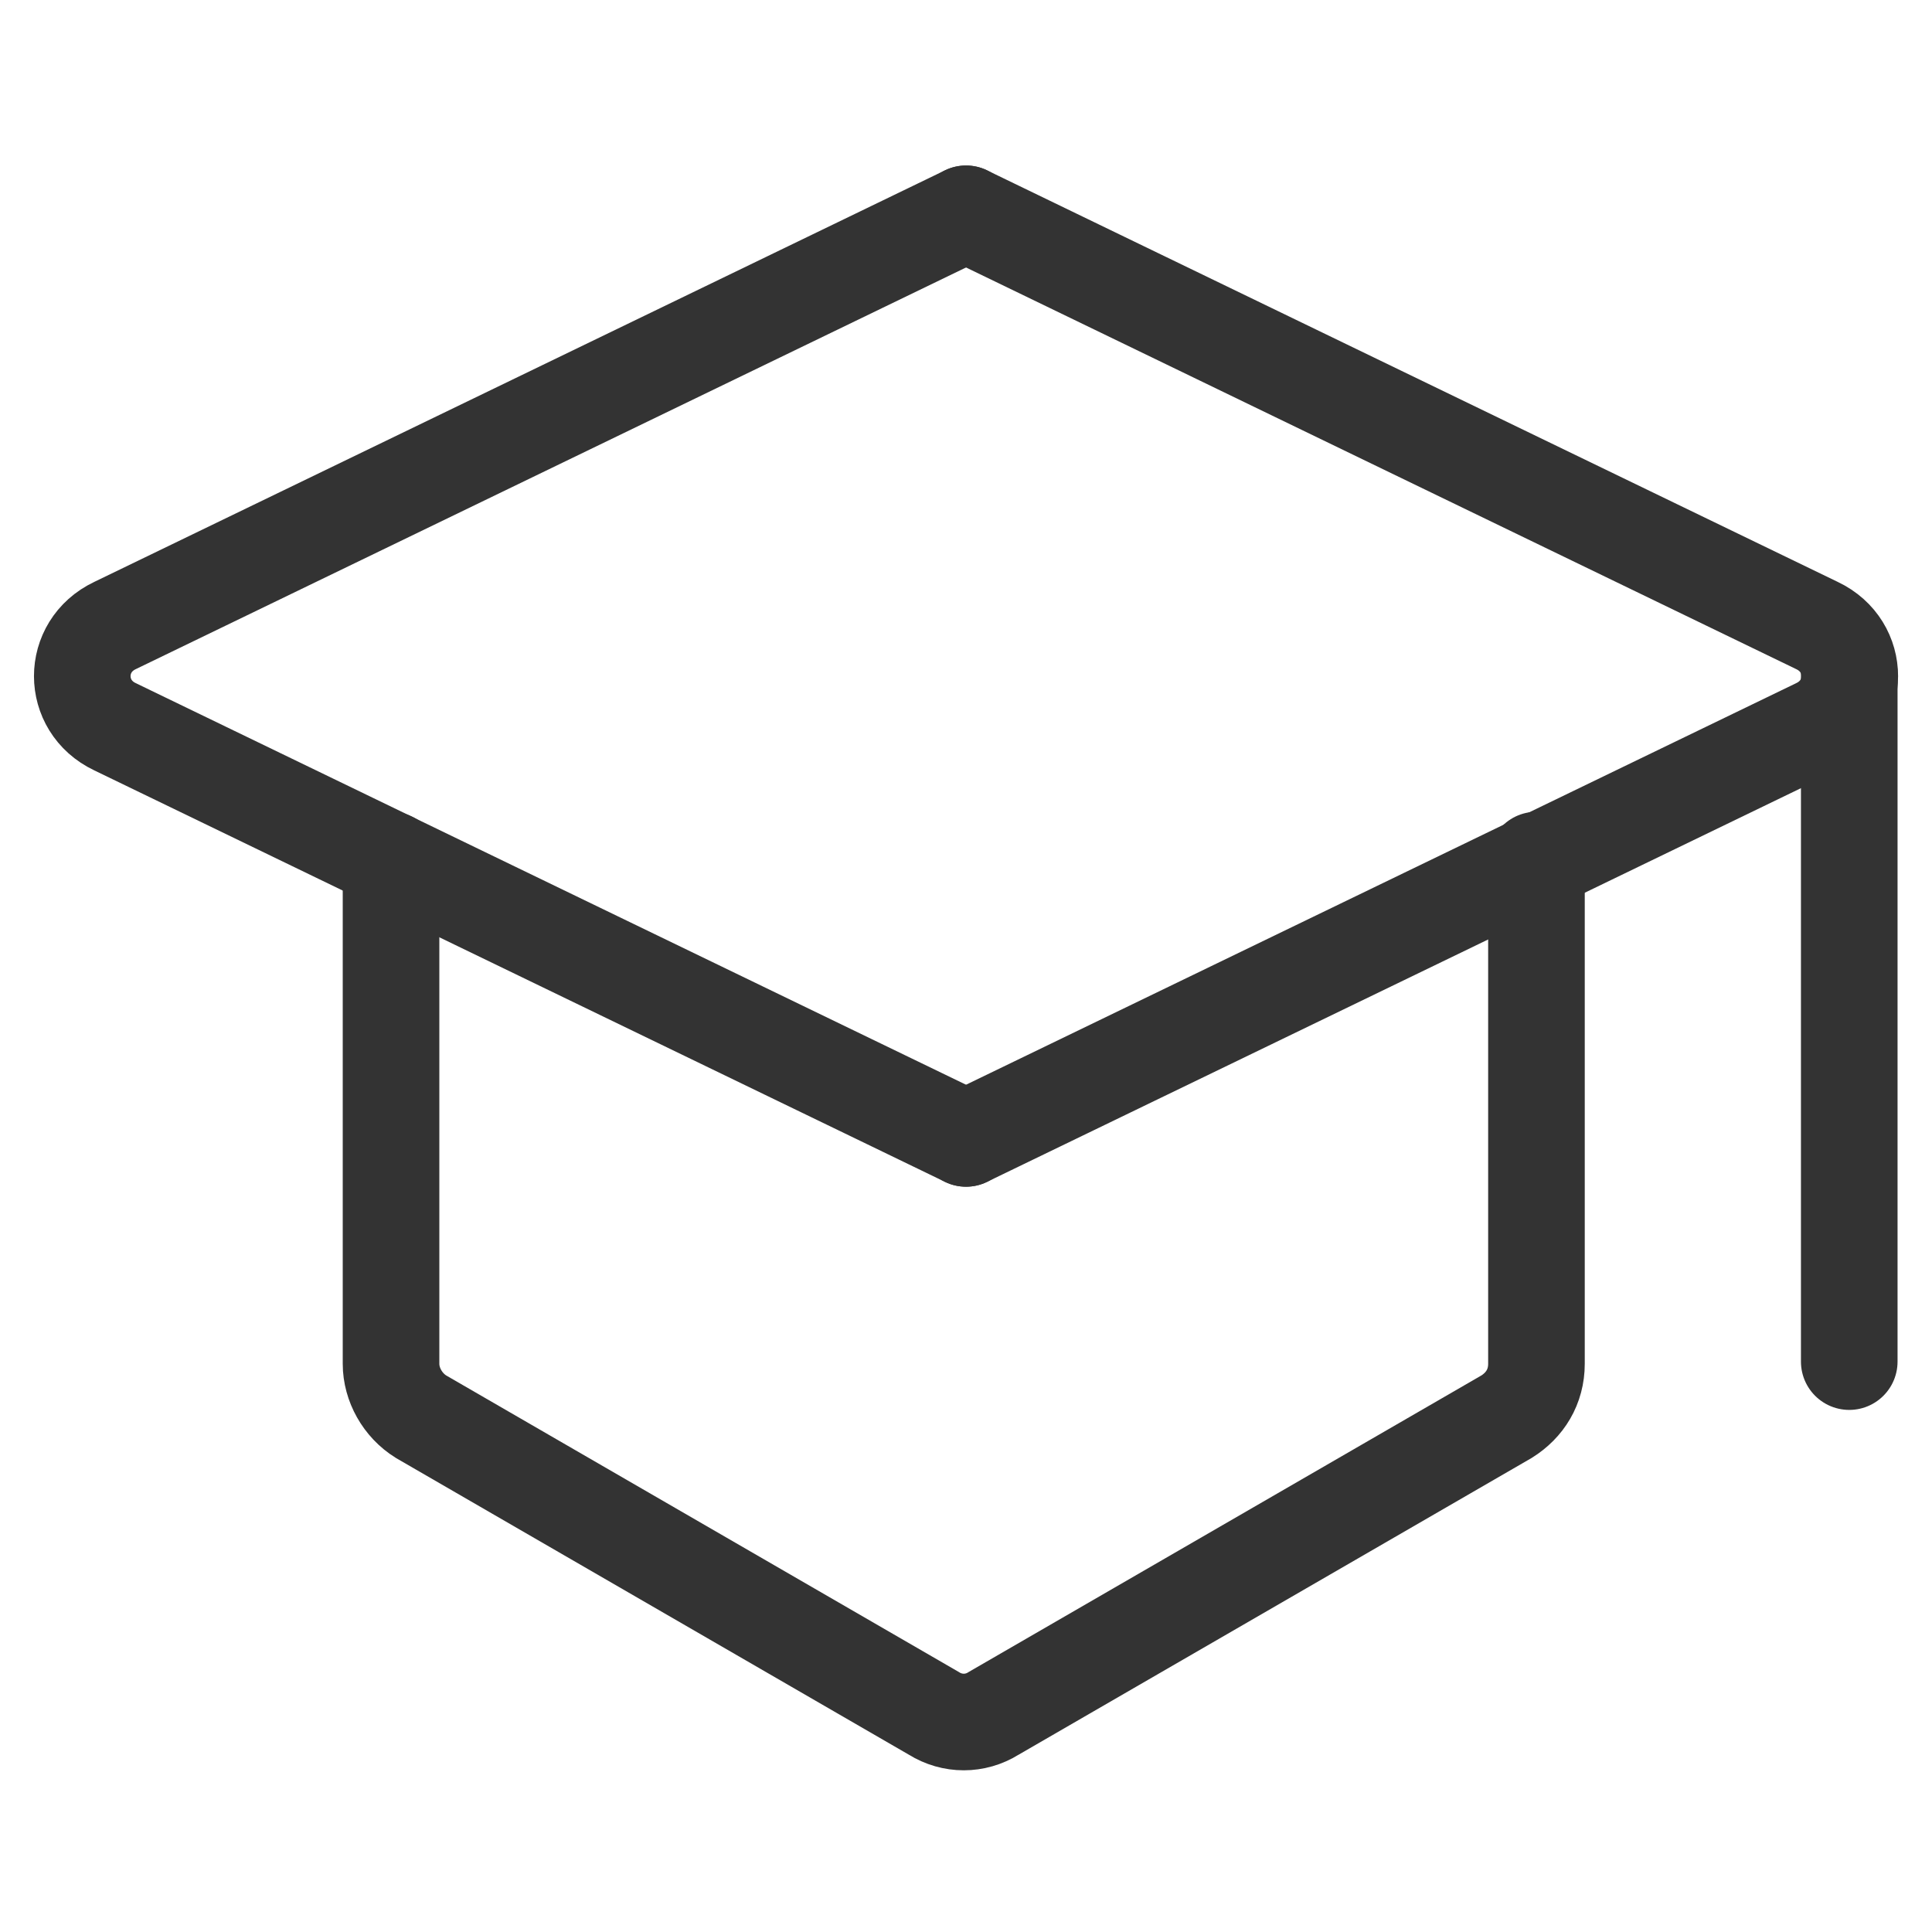 <svg width="30" height="30" viewBox="0 0 30 30" fill="none" xmlns="http://www.w3.org/2000/svg">
<path d="M15.001 17.677L1.786 11.285C1.108 10.963 1.108 10.035 1.786 9.713L15.001 3.32" stroke="#333333" stroke-width="1.5" stroke-miterlimit="10" stroke-linecap="round"/>
<path d="M15 17.677L28.214 11.285C28.893 10.963 28.893 10.035 28.214 9.713L15 3.32" stroke="#333333" stroke-width="1.5" stroke-miterlimit="10" stroke-linecap="round"/>
<path d="M6.072 13.355V21.177C6.072 21.498 6.251 21.82 6.537 21.998L14.501 26.605C14.787 26.784 15.144 26.784 15.429 26.605L23.394 21.998C23.679 21.82 23.858 21.534 23.858 21.177V13.355" stroke="#333333" stroke-width="1.5" stroke-miterlimit="10" stroke-linecap="round"/>
<path d="M28.715 10.465V21.143" stroke="#333333" stroke-width="1.5" stroke-miterlimit="10" stroke-linecap="round"/>
</svg>
